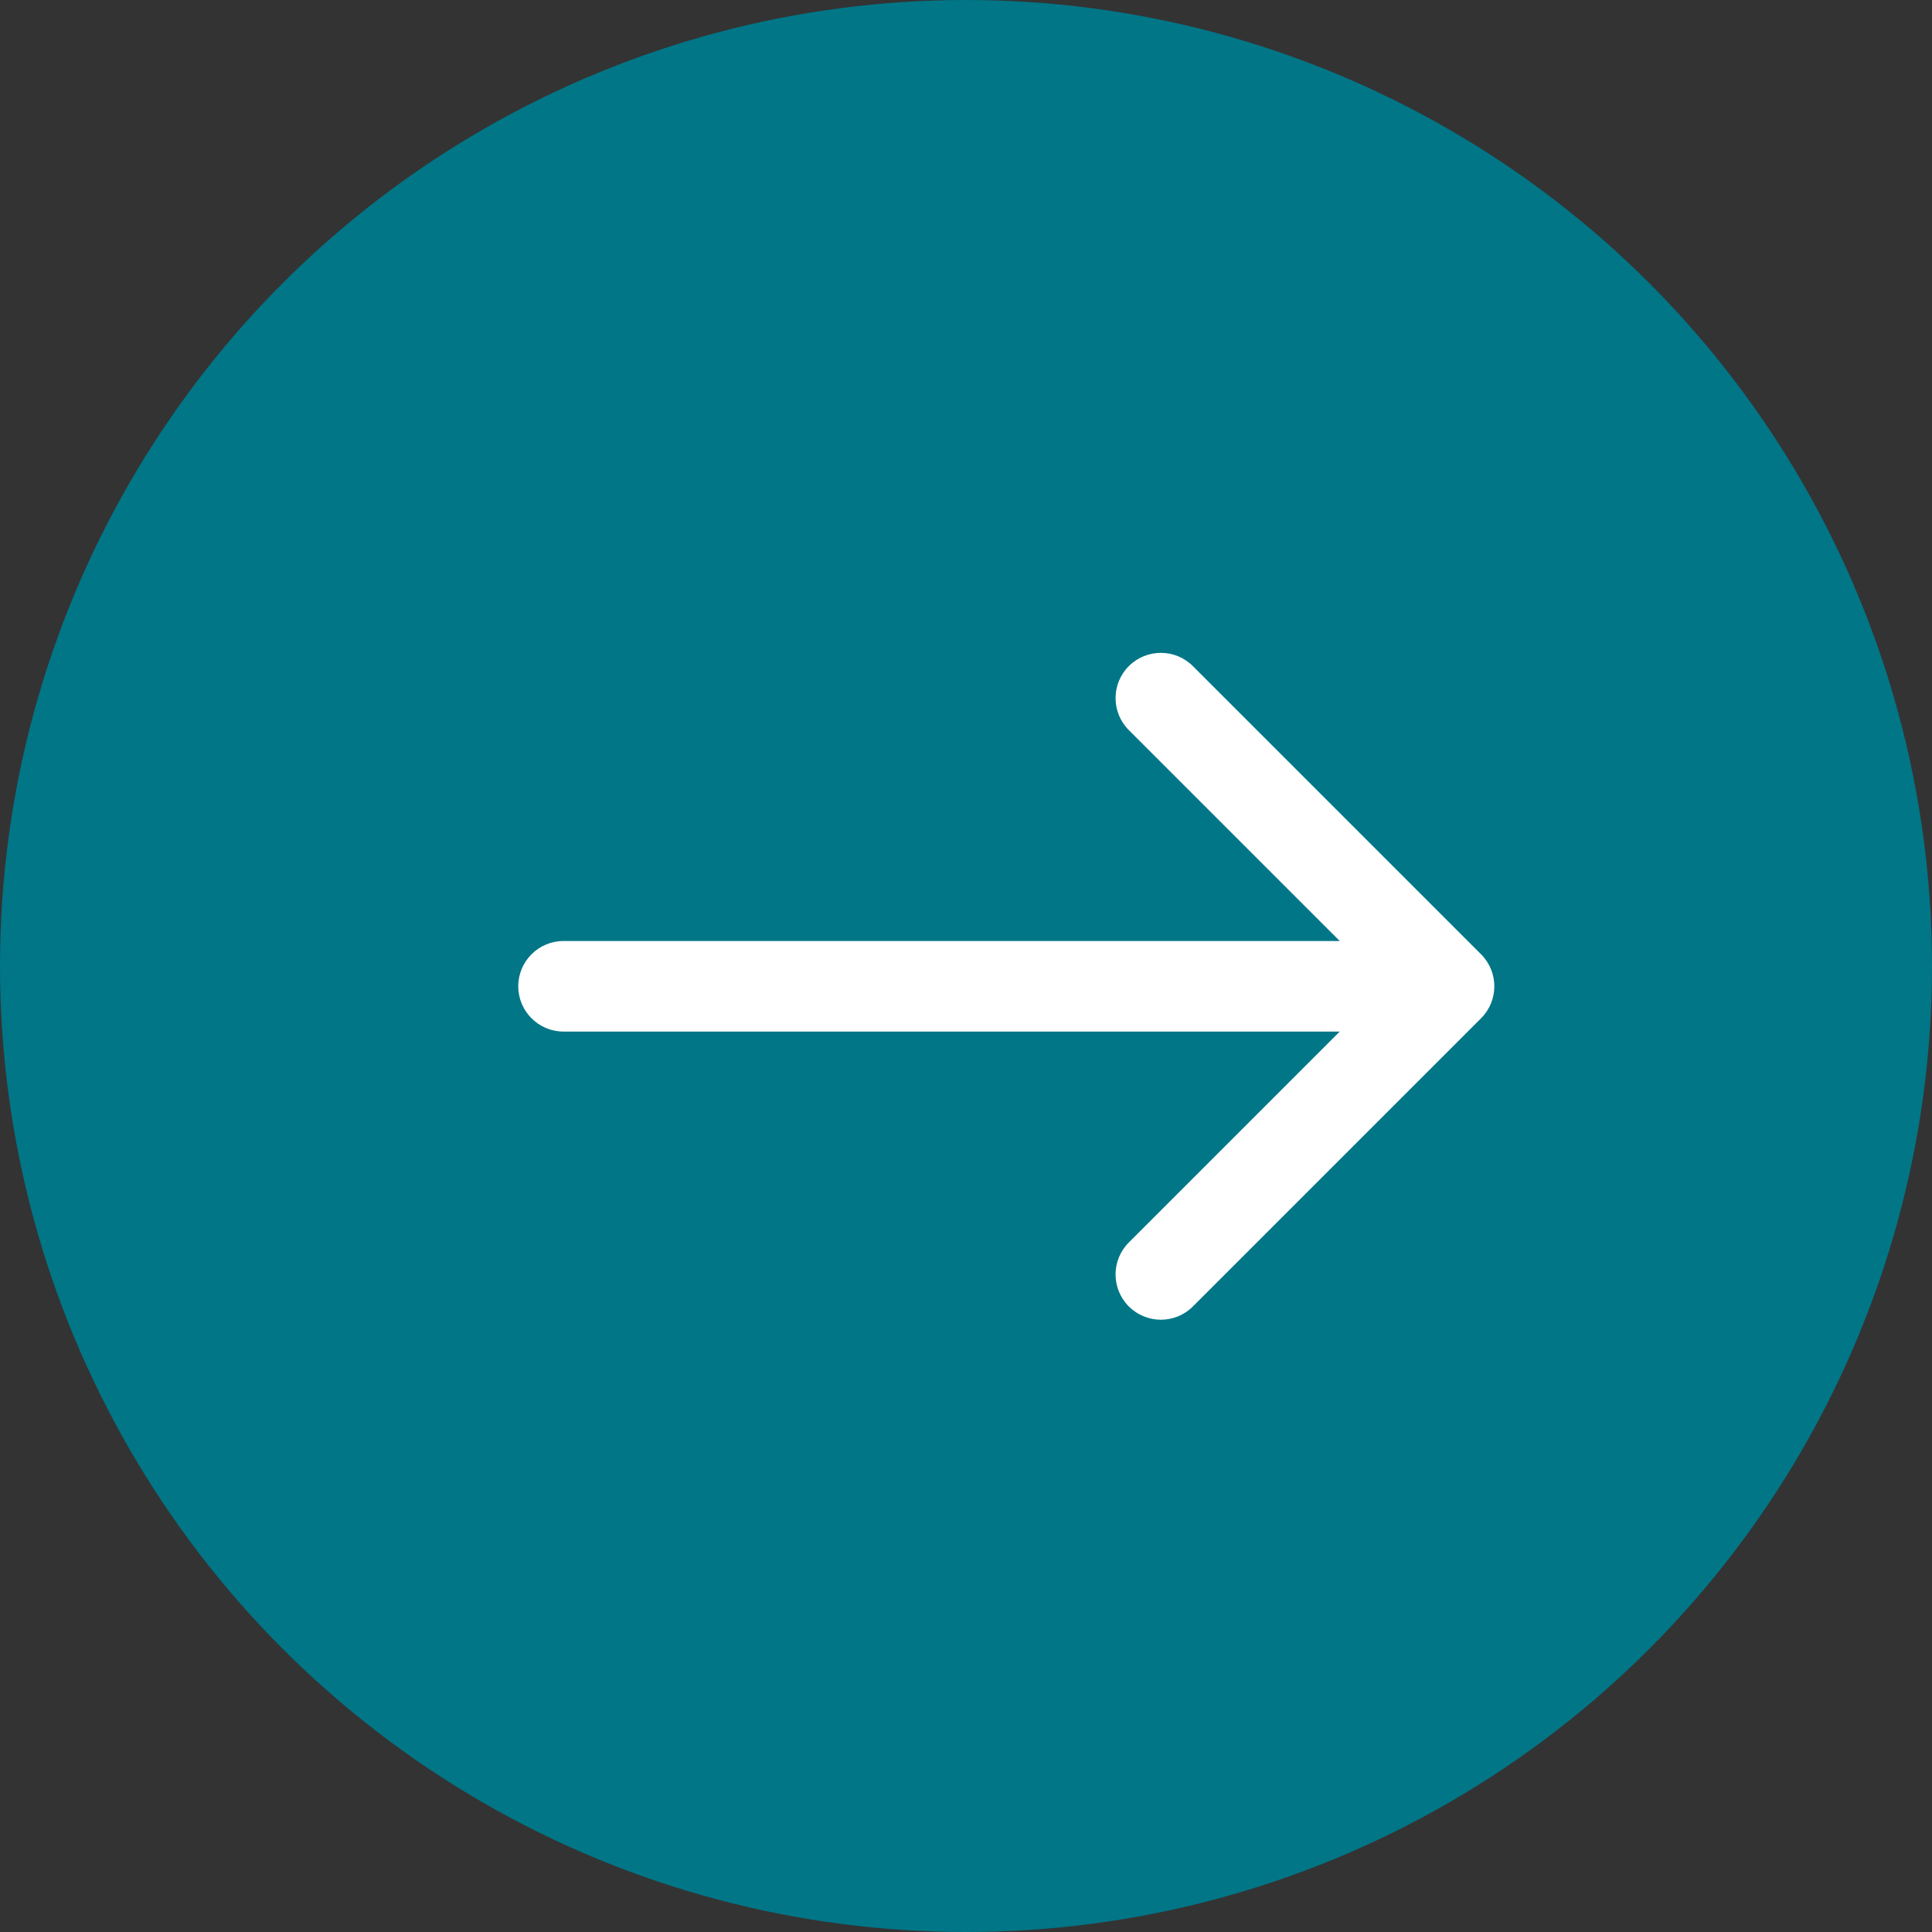 <svg width="32" height="32" viewBox="0 0 32 32" fill="none" xmlns="http://www.w3.org/2000/svg">
<rect x="0" y="0" width="32" height="32" fill="#333333" stroke="none"/>
<circle cx="16" cy="16" r="16" fill="#007687"/>
<path d="M9.334 15.586C8.92 15.586 8.584 15.922 8.584 16.336C8.584 16.75 8.92 17.086 9.334 17.086L9.334 15.586ZM24.531 16.866C24.824 16.573 24.824 16.099 24.531 15.806L19.758 11.033C19.465 10.74 18.99 10.74 18.697 11.033C18.404 11.325 18.404 11.8 18.697 12.093L22.94 16.336L18.697 20.579C18.404 20.872 18.404 21.346 18.697 21.639C18.99 21.932 19.465 21.932 19.758 21.639L24.531 16.866ZM9.334 17.086L24.001 17.086L24.001 15.586L9.334 15.586L9.334 17.086Z" fill="white"/>
</svg>
